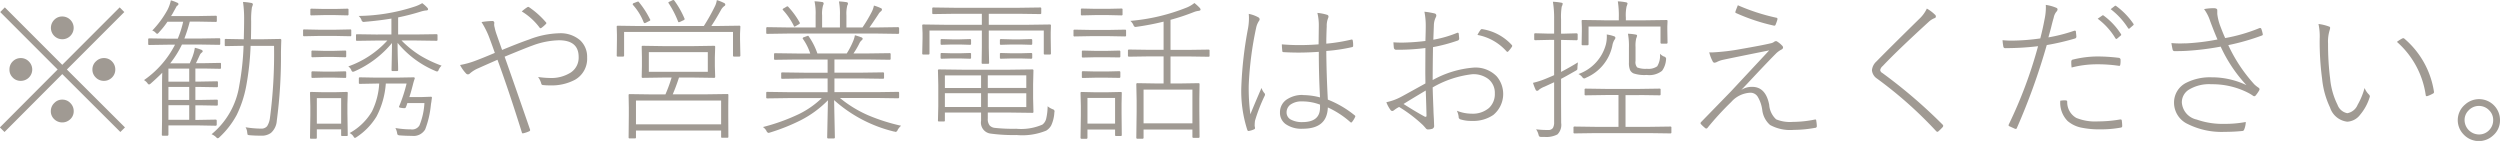 <svg xmlns="http://www.w3.org/2000/svg" width="227.25" height="12.812"><path d="M4.97 1.765a1.034 1.034 0 10.69-.266.972.972 0 00-.69.266zM1.19 5.552a1 1 0 00-.33.766.962.962 0 00.26.69.977.977 0 00.76.342 1.039 1.039 0 00.71-.267 1.025 1.025 0 00.07-1.456 1.01 1.01 0 00-.78-.348 1 1 0 00-.69.273zm7.56 0a.99.99 0 00-.35.766.97.97 0 00.27.69 1.018 1.018 0 00.78.342 1.007 1.007 0 00.69-.267 1 1 0 00.34-.765 1.027 1.027 0 00-.26-.691.99.99 0 00-.77-.348 1 1 0 00-.7.273zm-3.78 3.78a1.012 1.012 0 00-.35.773.97.97 0 00.27.69 1.051 1.051 0 001.46.076.977.977 0 00.35-.766 1.011 1.011 0 00-.27-.7.987.987 0 00-.77-.349.961.961 0 00-.69.273zm6.33-8.237l-.42-.424-5.22 5.223L.44.671l-.42.424 5.22 5.223-5.25 5.264.42.417 5.25-5.264 5.28 5.264.42-.417-5.28-5.264zm6.23 3.979c-.08.218-.18.446-.28.683h-1.78a8.9 8.9 0 001.07-1.709h1.62l1.76.028a.085.085 0 00.1-.1v-.4a.085.085 0 00-.1-.1l-1.76.027h-1.4a13.768 13.768 0 00.49-1.538h.84l1.53.027a.082.082 0 00.09-.095v-.366a.082.082 0 00-.09-.1l-1.53.027h-2.54a3.4 3.4 0 00.23-.389c.19-.337.28-.511.29-.52a.356.356 0 00.16-.171.172.172 0 00-.13-.136 3.259 3.259 0 00-.57-.212 3.4 3.4 0 01-.32.895 8.924 8.924 0 01-1.37 1.853.678.678 0 01.29.178.358.358 0 00.16.123.364.364 0 00.16-.137 7.824 7.824 0 00.77-.964h1.43a9.242 9.242 0 01-.49 1.538h-.81l-1.78-.027a.085.085 0 00-.1.1v.4a.085.085 0 00.1.1l1.78-.028h.56a8.817 8.817 0 01-2.82 3.22 1.143 1.143 0 01.3.26.311.311 0 00.15.143.368.368 0 00.16-.089c.31-.273.67-.6 1.05-.984-.01.223-.02.627-.02 1.21v3.151l-.02 1.265a.082.082 0 00.09.1h.39a.1.1 0 00.12-.11V11.4h2.77l1.51.028a.093.093 0 00.11-.1v-.356a.093.093 0 00-.11-.1l-1.51.027h-.32V9.573h.4l1.54.027a.085.085 0 00.1-.1v-.342a.085.085 0 00-.1-.1l-1.54.027h-.4V7.903h.41l1.54.027a.085.085 0 00.1-.1v-.341a.085.085 0 00-.1-.1l-1.54.027h-.41V6.227h.77l1.47.027a.082.082 0 00.09-.1v-.355a.076.076 0 00-.09-.082l-1.47.027h-.72q.12-.232.36-.758a.605.605 0 01.15-.192.21.21 0 00.11-.143.206.206 0 00-.16-.137 3.442 3.442 0 00-.56-.171 3.439 3.439 0 01-.18.718zm-.33 4.491v1.326h-1.89V9.565h1.89zm0-1.661v1.182h-1.89V7.904h1.89zm0-1.668v1.189h-1.89V6.236h1.89zm7.34 4.464a1.829 1.829 0 01-.26.772.674.674 0 01-.56.219 9.115 9.115 0 01-1.4-.123 1 1 0 01.15.472 1.755 1.755 0 00.04.205.427.427 0 00.2.047c.31.028.65.041 1.02.041a1.41 1.41 0 00.9-.252 1.618 1.618 0 00.53-1.108 44.032 44.032 0 00.38-6.1q0-.409.03-1.223a.1.1 0 00-.12-.11l-1.54.028h-1.1c.02-.766.02-1.313.02-1.641A7.223 7.223 0 0122.9.669a1.754 1.754 0 00.09-.28.161.161 0 00-.16-.123 5.479 5.479 0 00-.74-.089 10.664 10.664 0 01.1 1.641q0 .533-.03 1.75h-.1l-1.54-.028a.082.082 0 00-.09.1v.451a.082.082 0 00.09.1l1.54-.027h.08a24.4 24.4 0 01-.39 3.616 7.146 7.146 0 01-2.52 4.423 1.253 1.253 0 01.4.253.361.361 0 00.16.116.314.314 0 00.16-.1 7.813 7.813 0 001.57-2.03 10.269 10.269 0 00.85-2.563 25.033 25.033 0 00.41-3.712h2.13a44.431 44.431 0 01-.37 6.542zm9.81-7.561l-1.9-.027a.082.082 0 00-.09.1v.4a.082.082 0 00.09.1l1.9-.028h.86a8.747 8.747 0 01-3.55 2.352.836.836 0 01.27.321.221.221 0 00.14.171.616.616 0 00.18-.055 9.237 9.237 0 003.38-2.563c0 .46-.01.957-.02 1.49s-.02.866-.02.957a.085.085 0 00.1.1h.41a.082.082 0 00.09-.1c0-.1 0-.362-.02-.8q-.03-.9-.03-1.661a8.891 8.891 0 003.43 2.55.587.587 0 00.17.055.221.221 0 00.14-.171 1.218 1.218 0 01.26-.362 11.02 11.02 0 01-1.91-.9A9.077 9.077 0 0136.5 3.68h1.28l1.9.028a.082.082 0 00.09-.1v-.4a.082.082 0 00-.09-.1l-1.9.027h-1.59V1.583a21.21 21.21 0 002.07-.533 2.381 2.381 0 01.48-.1c.11 0 .17-.038.17-.116a.224.224 0 00-.07-.136 3.171 3.171 0 00-.46-.411 3.29 3.29 0 01-.72.322 17 17 0 01-5.06.84.956.956 0 01.25.335.247.247 0 00.18.212c.02 0 .06 0 .13-.013.84-.069 1.65-.167 2.42-.294v1.442h-1.23zm2.61 4.45a13.564 13.564 0 01-.67 2.058.116.116 0 00-.02.068c0 .041.06.071.19.089l.2.028h.1a.121.121 0 00.13-.076c.01-.032.04-.091.07-.177s.05-.158.07-.212h1.55a6.261 6.261 0 01-.45 2.03.773.773 0 01-.79.362 8.25 8.25 0 01-1.4-.123 1.359 1.359 0 01.15.417.513.513 0 00.06.2.42.42 0 00.21.055q.525.041 1.08.041a1.223 1.223 0 001.21-.588 8.4 8.4 0 00.51-2.153c.01-.082.02-.194.05-.335.02-.178.04-.3.05-.369v-.028a.08.08 0 00-.1-.082l-.8.028h-1.15c.09-.255.19-.613.31-1.073a5.639 5.639 0 01.18-.609v-.029a.088.088 0 00-.11-.082l-1.54.027H34.2l-1.48-.027a.085.085 0 00-.1.095v.4a.085.085 0 00.1.1l1.48-.028h.27a6.567 6.567 0 01-.66 2.536 5.348 5.348 0 01-2.03 1.962.929.929 0 01.34.287.288.288 0 00.14.158.549.549 0 00.17-.089 5.908 5.908 0 001.8-1.866 7.643 7.643 0 00.84-2.988h1.89zm-5.95 4.17v.506a.085.085 0 00.1.1h.41a.082.082 0 00.09-.1l-.03-1.962v-.847l.03-1a.082.082 0 00-.09-.1l-1.14.027h-.97l-1.13-.027a.085.085 0 00-.1.1l.03 1.2v.813l-.03 2.044a.085.085 0 00.1.1h.42a.089.089 0 00.1-.1v-.759h2.21zM28.8 8.922h2.21v2.318H28.8V8.922zm-.39-2.44a.088.088 0 00-.1.1v.417a.08.08 0 00.1.082l1.05-.027h.87l1.04.027a.08.08 0 00.1-.082v-.417a.088.088 0 00-.1-.1l-1.04.027h-.87zm0-1.887a.085.085 0 00-.1.1v.41a.085.085 0 00.1.1l1.05-.028h.87l1.04.028a.085.085 0 00.1-.1v-.41a.085.085 0 00-.1-.1l-1.04.028h-.87zM31.58.788l-1.14.027h-.98L28.31.788a.085.085 0 00-.1.1v.41a.085.085 0 00.1.1l1.15-.027h.98l1.14.027a.085.085 0 00.1-.1v-.41a.085.085 0 00-.1-.1zm.26 1.886l-1.39.028h-1.42l-1.38-.028a.08.08 0 00-.1.082v.438a.085.085 0 00.1.1l1.38-.028h1.42l1.39.028a.082.082 0 00.09-.1v-.438a.076.076 0 00-.09-.082zm13.6 1.3q-.18-.5-.27-.766a4.707 4.707 0 01-.21-.724.92.92 0 01-.04-.267.208.208 0 01.01-.082v-.034a.162.162 0 00-.17-.191 6.386 6.386 0 00-.99.095 8.1 8.1 0 01.63 1.217c.1.255.3.784.58 1.586-.69.292-1.26.524-1.73.7a7.631 7.631 0 01-1.43.4 3.248 3.248 0 00.52.745.262.262 0 00.2.109.292.292 0 00.19-.1 2.807 2.807 0 01.73-.451c.6-.269 1.19-.528 1.76-.779q1.065 2.912 2.22 6.617a.089.089 0 00.07.075l.04-.006a2.6 2.6 0 00.54-.178.135.135 0 00.1-.116.343.343 0 00-.03-.11q-1.395-4.033-2.29-6.562c1.36-.561 2.21-.9 2.53-1.012a7.306 7.306 0 012.41-.479c1.19 0 1.79.506 1.79 1.518a1.617 1.617 0 01-.71 1.408 3.292 3.292 0 01-1.94.5 8.038 8.038 0 01-1.04-.089 1.743 1.743 0 01.3.636.181.181 0 00.18.1 4.774 4.774 0 00.58.027 4.52 4.52 0 002.3-.512 2.191 2.191 0 001.1-2.024 2.047 2.047 0 00-.63-1.559 2.718 2.718 0 00-1.91-.642 8.067 8.067 0 00-2.72.56c-.65.224-1.47.543-2.47.957-.04-.118-.11-.307-.2-.567zm3.62-1.449a.1.1 0 00.07.041.142.142 0 00.08-.027 3 3 0 00.41-.356.1.1 0 000-.164A7.785 7.785 0 0048.11.666a.208.208 0 00-.1-.041.184.184 0 00-.09.041 3.2 3.2 0 00-.49.375 5.7 5.7 0 011.63 1.484zm11.43 6.057h-1.24l-2.02-.028a.082.082 0 00-.09.1l.02 1.121v.745l-.02 1.976a.076.076 0 00.09.082h.48a.08.08 0 00.1-.082v-.629h7.74v.574a.08.08 0 00.1.082h.48a.073.073 0 00.08-.082l-.01-1.948v-.862l.01-.984a.08.08 0 00-.08-.1l-2.03.028h-2.95q.285-.649.57-1.525h1.36l1.83.027a.089.089 0 00.1-.1l-.03-.95v-.814l.03-.95a.089.089 0 00-.1-.1l-1.83.028h-2.84l-1.82-.028a.082.082 0 00-.09.1l.02.95v.814l-.02.95a.082.082 0 00.09.1l1.82-.027h.81a13.9 13.9 0 01-.56 1.525zm3.85-3.842v1.784h-5.36V4.74h5.36zm-6.53 4.4h7.74v2.16h-7.74V9.14zm.32-6.774l-1.98-.028a.082.082 0 00-.09.1l.02.718V3.6l-.02 1.443a.085.085 0 00.09.1h.48a.088.088 0 00.1-.1v-2.14h9.9v2.14a.085.085 0 00.09.1h.48a.092.092 0 00.1-.1L67.27 3.6v-.529l.03-.636a.089.089 0 00-.1-.1l-1.96.028h-.58q.39-.582.87-1.443a1.091 1.091 0 01.3-.362.158.158 0 00.1-.157.216.216 0 00-.16-.151 3.4 3.4 0 00-.61-.239 1.87 1.87 0 01-.16.533 17.649 17.649 0 01-1.02 1.819h-5.85zM58 .144a.46.46 0 00-.14.041l-.21.082a.177.177 0 00-.14.116.127.127 0 00.03.069 5.139 5.139 0 01.96 1.551.162.162 0 00.1.1.456.456 0 00.16-.062l.24-.123a.2.2 0 00.12-.095.124.124 0 00-.03-.062A8.1 8.1 0 0058.07.182.083.083 0 0058 .141zm3.63 1.791a.114.114 0 00.07.089.56.56 0 00.17-.062l.21-.1a.293.293 0 00.16-.116.249.249 0 00-.02-.062 8.162 8.162 0 00-.91-1.613.178.178 0 00-.1-.075.211.211 0 00-.07.02l-.26.13a.188.188 0 00-.13.089.212.212 0 00.04.075 8.656 8.656 0 01.84 1.627zM81.27 11.95a.74.74 0 00.16.041.271.271 0 00.17-.185 1.389 1.389 0 01.31-.376 17.311 17.311 0 01-2.99-.95 10.873 10.873 0 01-2.57-1.572h3.41l1.87.027a.089.089 0 00.1-.1v-.404a.084.084 0 00-.1-.082l-1.87.027h-3.91V7.131h2.41l2 .028a.085.085 0 00.1-.082v-.4a.089.089 0 00-.1-.1l-2 .028h-2.41v-1.2h3.05l1.96.027a.085.085 0 00.1-.1v-.4a.085.085 0 00-.1-.1l-1.96.027h-1.32a7.207 7.207 0 00.52-.881.944.944 0 01.2-.294.257.257 0 00.12-.158.163.163 0 00-.14-.136 4.522 4.522 0 00-.57-.185 2.476 2.476 0 01-.17.561 7.326 7.326 0 01-.57 1.093H74.3a6.138 6.138 0 00-.79-1.558.081.081 0 00-.06-.048.526.526 0 00-.13.041l-.23.082a.177.177 0 00-.13.1.125.125 0 00.03.068 4.953 4.953 0 01.66 1.319h-1.23l-1.96-.027a.085.085 0 00-.1.1v.4a.085.085 0 00.1.1l1.96-.027h2.81v1.2h-2.12l-2.01-.028a.082.082 0 00-.09.1v.4a.076.076 0 00.09.082l2.01-.028h2.12v1.244h-3.62l-1.87-.027a.076.076 0 00-.09.082v.41a.082.082 0 00.09.1l1.87-.027h3.09a8.109 8.109 0 01-2.07 1.449 17.807 17.807 0 01-3.28 1.182 1.012 1.012 0 01.32.349.3.3 0 00.18.185.74.74 0 00.16-.041 17.75 17.75 0 002.77-1.108 9.562 9.562 0 002.48-1.818l-.07 3.37a.089.089 0 00.1.1h.5a.089.089 0 00.1-.1l-.07-3.384a12.6 12.6 0 005.45 2.858zm-9.66-9.454l-1.87-.028a.09.09 0 00-.09.11v.4a.082.082 0 00.09.1l1.87-.028h8.15l1.87.028a.089.089 0 00.1-.1v-.4a.1.1 0 00-.1-.11l-1.87.028h-.73q.2-.267.81-1.19a.9.9 0 01.24-.28.219.219 0 00.09-.171.15.15 0 00-.12-.123 4.037 4.037 0 00-.61-.226 2.185 2.185 0 01-.22.616 12.678 12.678 0 01-.82 1.374h-1.46V1.402a3.052 3.052 0 01.08-.909.319.319 0 00.06-.178.126.126 0 00-.13-.116 5.694 5.694 0 00-.69-.069 6.043 6.043 0 01.09 1.285v1.081h-1.62V1.402a2.692 2.692 0 01.09-.923.4.4 0 00.05-.178.138.138 0 00-.14-.116 5.952 5.952 0 00-.69-.068 5.264 5.264 0 01.1 1.285v1.094h-2.53zM71.57.575a.231.231 0 00-.09.041l-.22.13a.2.2 0 00-.12.109.1.1 0 00.03.055 6.2 6.2 0 01.99 1.442.067.067 0 00.06.068.551.551 0 00.17-.082l.21-.123a.22.22 0 00.11-.1.249.249 0 00-.02-.069A7.305 7.305 0 0071.65.618a.112.112 0 00-.08-.041zm17.61 10.4a1.006 1.006 0 00.82 1.162 15.132 15.132 0 002.41.137 5.744 5.744 0 002.69-.4 1.3 1.3 0 00.45-.464 3.159 3.159 0 00.29-1.176c.01-.069.02-.114.02-.137a.229.229 0 00-.18-.171 1.721 1.721 0 01-.45-.266 5.241 5.241 0 01-.13 1.121.936.936 0 01-.35.547 4.841 4.841 0 01-2.37.376 15.156 15.156 0 01-1.97-.082.763.763 0 01-.44-.206.911.911 0 01-.18-.635v-.55h2.02l2.04.027a.082.082 0 00.09-.1l-.03-1.216v-1.3l.03-1.224a.089.089 0 00-.09-.109l-2.04.027h-4.37l-2.1-.027a.087.087 0 00-.08.109l.03 1.306v1.928l-.03 1.292a.08.08 0 00.08.1h.45a.085.085 0 00.1-.1v-.713h3.29v.745zm0-1.251h-3.29V8.473h3.29v1.258zm4.11-1.251v1.258h-3.5V8.48h3.5zm-7.4-.479V6.851h3.29v1.148h-3.29zm3.9-1.148h3.5v1.148h-3.5V6.851zm-3.93-4.594l-1.93-.027a.085.085 0 00-.1.1l.03.69v.444l-.03 1.4a.088.088 0 00.1.1h.46a.088.088 0 00.1-.1V2.774h4.76v1.538L89.23 5.7a.082.082 0 00.09.1h.49a.085.085 0 00.1-.1l-.03-1.388V2.774h5v2.085a.085.085 0 00.09.1h.46a.088.088 0 00.1-.1l-.02-1.4v-.512l.02-.622a.085.085 0 00-.1-.1l-1.94.027h-3.61v-1h2.67l2.01.028a.086.086 0 00.09-.1v-.4a.082.082 0 00-.09-.1l-2.01.028h-5.71l-2-.028a.085.085 0 00-.1.1v.4a.088.088 0 00.1.1l2-.028h2.41v1h-3.39zm-.26 1.3a.088.088 0 00-.1.1v.321a.085.085 0 00.1.1l.93-.028h.71l.93.028a.085.085 0 00.1-.1v-.321a.088.088 0 00-.1-.1l-.93.027h-.71zm0 1.265a.085.085 0 00-.1.1v.322a.085.085 0 00.1.1l.93-.027h.71l.93.027a.085.085 0 00.1-.1v-.322a.085.085 0 00-.1-.1l-.93.027h-.71zm5.39-1.265a.088.088 0 00-.1.1v.321a.085.085 0 00.1.1l.98-.028h.77l.99.028a.089.089 0 00.1-.1v-.321a.092.092 0 00-.1-.1l-.99.027h-.77zm0 1.265a.085.085 0 00-.1.1v.322a.085.085 0 00.1.1l.98-.027h.77l.99.027a.089.089 0 00.1-.1v-.322a.089.089 0 00-.1-.1l-.99.027h-.77zm17.55-3.726a1.544 1.544 0 01.39-.1c.14-.018.2-.056.2-.116a.256.256 0 00-.08-.164 4.186 4.186 0 00-.48-.437 2.693 2.693 0 01-.73.424 17.781 17.781 0 01-5.09 1.2 1.146 1.146 0 01.28.376.239.239 0 00.16.177.981.981 0 00.12-.013 23.713 23.713 0 002.46-.472v2.563h-1.26l-1.88-.027a.089.089 0 00-.1.1v.451a.089.089 0 00.1.1l1.88-.028h1.26v2.461h-.71l-1.67-.027a.089.089 0 00-.1.1l.03 1.456v1.052l-.03 2.345a.092.092 0 00.1.1h.46a.088.088 0 00.1-.1v-.738h4.44v.657a.086.086 0 00.09.1h.47a.086.086 0 00.09-.1l-.02-2.324V8.952l.02-1.292a.082.082 0 00-.09-.1l-1.66.027h-.89V5.131h1.56l1.9.028a.082.082 0 00.09-.1v-.451a.082.082 0 00-.09-.1l-1.9.027h-1.56V1.801a19.438 19.438 0 002.14-.711zm-4.59 7.055h4.44v3.062h-4.44V8.146zm-2.59 3.623v.492a.082.082 0 00.09.1h.43a.082.082 0 00.09-.1l-.02-1.962v-.868l.02-.971a.082.082 0 00-.09-.1l-1.24.027h-1.11l-1.21-.027a.085.085 0 00-.1.1l.03 1.19v.827l-.03 2.037a.088.088 0 00.1.1h.43a.088.088 0 00.1-.1v-.738h2.51zm-2.51-2.864h2.51v2.331h-2.51V8.905zm2.89-1.826a.089.089 0 00.1-.1v-.408a.092.092 0 00-.1-.1l-1.15.028h-1.01l-1.15-.028a.086.086 0 00-.09.1v.417a.082.082 0 00.09.1l1.15-.027h1.01zm0-1.859a.089.089 0 00.1-.1v-.423a.089.089 0 00-.1-.1l-1.15.027h-1.01l-1.15-.027a.082.082 0 00-.09.1v.434a.082.082 0 00.09.1l1.15-.027h1.01zm.21-3.821a.082.082 0 00.09-.1V.875a.082.082 0 00-.09-.1l-1.23.027h-1.15L98.35.775a.085.085 0 00-.1.1v.424a.085.085 0 00.1.1l1.22-.028h1.15zm.32 1.914a.082.082 0 00.09-.1v-.424a.082.082 0 00-.09-.095l-1.47.027h-1.66l-1.47-.027a.082.082 0 00-.09.095v.424a.082.082 0 00.09.1l1.47-.027h1.66zm16.14 5.318a2.52 2.52 0 00-1.34.349 1.384 1.384 0 00-.72 1.237 1.263 1.263 0 00.51 1.06 2.486 2.486 0 001.56.424q2.22 0 2.28-1.935a8.233 8.233 0 012.06 1.347.163.163 0 00.06.027.119.119 0 00.07-.041 2.018 2.018 0 00.29-.465.477.477 0 00.02-.075.124.124 0 00-.05-.068 9.235 9.235 0 00-2.45-1.436 95.532 95.532 0 01-.14-4.423 15.625 15.625 0 002.37-.355.119.119 0 00.07-.137 2.024 2.024 0 00-.04-.479.086.086 0 00-.1-.068 16.113 16.113 0 01-2.3.376c0-.364.01-.891.04-1.579a1.851 1.851 0 01.12-.731.417.417 0 00.04-.164.159.159 0 00-.11-.144 4.205 4.205 0 00-.9-.178 4.765 4.765 0 01.13 1.19l-.02 1.668c-.6.045-1.18.068-1.73.068s-1.08-.023-1.61-.068c0 .1.01.3.04.608a.1.1 0 00.11.1c.45.027.91.041 1.36.041.58 0 1.19-.023 1.85-.068 0 1.49.04 2.871.11 4.142a6.262 6.262 0 00-1.58-.212zm1.58 1.149c0 .879-.53 1.319-1.61 1.319a2.107 2.107 0 01-.98-.2.727.727 0 01-.45-.67.877.877 0 01.34-.711 1.727 1.727 0 011.08-.3 4.556 4.556 0 011.62.294v.267zm-6.46-8.142a5.337 5.337 0 01-.08.916 35.382 35.382 0 00-.61 5.236 11.517 11.517 0 00.54 4.02.139.139 0 00.11.1.08.08 0 00.03-.006 1.853 1.853 0 00.51-.164.108.108 0 00.05-.1.35.35 0 00-.01-.089.6.6 0 01-.02-.2 3.353 3.353 0 01.03-.376 14.835 14.835 0 01.87-2.249.285.285 0 00.04-.137.185.185 0 00-.05-.116 1.434 1.434 0 01-.27-.479c-.53 1.222-.86 2.019-1.01 2.393a17.791 17.791 0 01-.15-2.646 30.875 30.875 0 01.67-5.195 1.77 1.77 0 01.28-.67.228.228 0 00.04-.13.215.215 0 00-.13-.177 2.953 2.953 0 00-.86-.308c.01.105.02.228.02.369zm13.87 2.235c-.25 0-.5-.009-.74-.027.02.246.03.41.04.492a.211.211 0 00.24.185h.3a19.641 19.641 0 002.33-.157l-.01 2.146c0 .36.01.718.01 1.073-1.42.784-2.14 1.185-2.18 1.2a4.934 4.934 0 01-1.37.506 2.727 2.727 0 00.36.677.228.228 0 00.17.123.342.342 0 00.18-.082 2.659 2.659 0 01.45-.287 13.018 13.018 0 012.17 1.654q.045.048.24.267a.279.279 0 00.18.123 1.292 1.292 0 00.45-.068.289.289 0 00.14-.308c0-.068-.01-.26-.02-.574-.03-.479-.04-.773-.04-.882-.04-.934-.06-1.6-.07-1.989a9.276 9.276 0 013.61-1.2 2.244 2.244 0 011.44.43 1.6 1.6 0 01.6 1.32 1.712 1.712 0 01-.53 1.319 2.266 2.266 0 01-1.58.519 3.634 3.634 0 01-1.34-.266 1.773 1.773 0 01.16.533.234.234 0 00.15.246 3.276 3.276 0 001.05.144 3.219 3.219 0 001.95-.54 2.47 2.47 0 00.3-3.521 2.687 2.687 0 00-2.06-.786 9.1 9.1 0 00-3.75 1.135q0-1.032.03-2.994a15.356 15.356 0 002.22-.588.2.2 0 00.16-.171c0-.018-.01-.169-.04-.451a.1.1 0 00-.08-.1.211.211 0 00-.09.021 10.38 10.38 0 01-2.14.615c.02-.588.04-1.039.05-1.354a1.756 1.756 0 01.16-.656.432.432 0 00.06-.171.19.19 0 00-.13-.2 6.669 6.669 0 00-.95-.164 6.584 6.584 0 01.12 1.367q0 .342-.03 1.292a18.978 18.978 0 01-2.17.15zm2.27 6.624c0 .082-.02.123-.08.123a.233.233 0 01-.11-.034c-.57-.31-1.2-.688-1.9-1.134.45-.283 1.13-.691 2.02-1.224.04 1.071.06 1.827.07 2.269zm7.28-5.824a.132.132 0 00.08.041.094.094 0 00.07-.041 2.992 2.992 0 00.33-.417.2.2 0 00.03-.082.129.129 0 00-.03-.075 4.6 4.6 0 00-2.69-1.449.112.112 0 00-.04-.007.193.193 0 00-.13.089 2.982 2.982 0 00-.27.444 4.679 4.679 0 012.65 1.5zm6.27 1.764a.546.546 0 00.15-.109.768.768 0 00.02-.212c0-.073.02-.221.04-.445q-.645.4-1.53.868V3.631h.16l1.24.028a.1.1 0 00.11-.1v-.431a.1.1 0 00-.11-.1l-1.24.034h-.16V1.751a5.775 5.775 0 01.06-1.148.778.778 0 00.09-.267c0-.05-.05-.082-.15-.095a5.355 5.355 0 00-.74-.082 9.276 9.276 0 01.11 1.606v1.292h-.45l-1.26-.034a.088.088 0 00-.1.1v.431a.089.089 0 00.1.1l1.26-.028h.45v3.206q-.24.11-.72.308a7.485 7.485 0 01-1.2.39 4.7 4.7 0 00.24.629.139.139 0 00.13.095.207.207 0 00.17-.095 1.909 1.909 0 01.54-.294c.06-.032.35-.162.84-.39v3.623a1 1 0 01-.11.533.489.489 0 01-.44.185 8.169 8.169 0 01-1.09-.062 1.465 1.465 0 01.22.479.349.349 0 00.08.177.4.4 0 00.22.035h.24a2.165 2.165 0 001.18-.226 1.212 1.212 0 00.34-1.039l-.01-1.873v-2.14q.375-.19 1.32-.731zm2.59-4.594l-1.94-.027a.085.085 0 00-.1.1l.02.561v.335l-.02 1.2a.085.085 0 00.1.1h.43a.089.089 0 00.1-.1v-1.6h6.54v1.456a.088.088 0 00.1.1h.44a.088.088 0 00.1-.1l-.02-1.135v-.349l.02-.465a.085.085 0 00-.1-.1l-1.94.027h-1.75v-.253a3.7 3.7 0 01.07-1.018 1.143 1.143 0 00.08-.253c0-.059-.05-.1-.16-.116a4.564 4.564 0 00-.72-.083 8.251 8.251 0 01.09 1.484v.239h-1.34zm3.22 6.795l1.82.027a.085.085 0 00.1-.1v-.41a.085.085 0 00-.1-.1l-1.82.027h-3.06l-1.84-.027a.082.082 0 00-.09.1v.41a.082.082 0 00.09.1l1.84-.027h1.15v2.893h-2.02l-1.97-.028a.085.085 0 00-.1.1v.424a.085.085 0 00.1.1l1.97-.028h4.76l1.99.028a.08.08 0 00.08-.1v-.424a.08.08 0 00-.08-.1l-1.99.028h-2.1V8.646h1.27zm-5.22-1.654a.336.336 0 00.18.15.428.428 0 00.18-.068 4.067 4.067 0 002.39-2.9 1.472 1.472 0 01.19-.54.345.345 0 00.09-.184.157.157 0 00-.12-.144 3.313 3.313 0 00-.67-.164.763.763 0 01.01.157 2.912 2.912 0 01-.09.766 3.928 3.928 0 01-2.49 2.673 1.059 1.059 0 01.33.253zm4.26-2.646v1.361a1.647 1.647 0 00.1.663.654.654 0 00.33.314 3.114 3.114 0 001.19.137 1.858 1.858 0 001.39-.376 1.951 1.951 0 00.36-.991.7.7 0 00.01-.123.242.242 0 00-.2-.185 1.216 1.216 0 01-.36-.253 1.848 1.848 0 01-.25 1.142 1.375 1.375 0 01-.94.225 2.015 2.015 0 01-.88-.123.729.729 0 01-.15-.588V4.27a2.856 2.856 0 01.06-.773 1.142 1.142 0 00.08-.252c0-.06-.05-.1-.17-.11a4.161 4.161 0 00-.66-.068 6.054 6.054 0 01.09 1.271zm9.69-3.3a.187.187 0 00-.02.055.1.1 0 00.08.1 17.581 17.581 0 003.42 1.135.07.07 0 00.04.006.117.117 0 00.12-.088 3.743 3.743 0 00.16-.445.408.408 0 00.01-.1.1.1 0 00-.1-.089 18.455 18.455 0 01-3.5-1.135c-.11.283-.19.469-.21.56zm-2.08 4.533a.214.214 0 00.14.13.577.577 0 00.25-.069 2.264 2.264 0 01.5-.184c.5-.11 1.92-.4 4.25-.868l-3.5 3.752-2.67 2.742a.169.169 0 00-.07.136.108.108 0 00.04.076 3.2 3.2 0 00.39.362.113.113 0 00.09.034.147.147 0 00.09-.034 26.547 26.547 0 012.18-2.379 2.464 2.464 0 011.73-.841.772.772 0 01.67.356 3.122 3.122 0 01.42 1.216 2.138 2.138 0 00.71 1.361 3.811 3.811 0 002.16.444 10.831 10.831 0 001.93-.184.151.151 0 00.16-.137 3.1 3.1 0 00-.05-.492c0-.087-.03-.13-.08-.13a.246.246 0 00-.06.007 10.3 10.3 0 01-1.99.211 3.312 3.312 0 01-1.52-.232 1.989 1.989 0 01-.63-1.326c-.21-1.085-.73-1.627-1.55-1.627a1.786 1.786 0 00-.99.28c.22-.219.7-.733 1.46-1.545.72-.761 1.28-1.346 1.69-1.757a2.084 2.084 0 01.52-.376.217.217 0 00.13-.184.249.249 0 00-.09-.171 2.152 2.152 0 00-.42-.349.231.231 0 00-.12-.054.3.3 0 00-.15.041.749.749 0 01-.35.157q-.765.184-2.67.513a19.062 19.062 0 01-2.64.314c-.06 0-.15 0-.27-.007a3.386 3.386 0 00.31.814zm18.91-3.979q-2.97 2.913-4.02 3.992a1.23 1.23 0 00-.41.8 1.02 1.02 0 00.47.766 37.375 37.375 0 015.35 4.751.221.221 0 00.13.082.158.158 0 00.1-.055 4.8 4.8 0 00.37-.362.252.252 0 00.06-.13.243.243 0 00-.07-.123 46.313 46.313 0 00-5.46-4.676.357.357 0 01-.2-.266.633.633 0 01.23-.37q1.29-1.374 4.2-4.033a1.624 1.624 0 01.52-.321.147.147 0 00.11-.15.206.206 0 00-.09-.171 3.584 3.584 0 00-.73-.547 3.024 3.024 0 01-.56.813zm17.7 1.887a.12.12 0 00.09.061.1.1 0 00.07-.034l.33-.28a.08.08 0 00.04-.062.173.173 0 00-.02-.061 6.221 6.221 0 00-1.59-1.695.106.106 0 00-.05-.021.1.1 0 00-.06.021l-.42.294a6.193 6.193 0 011.61 1.777zm1.15-.923a.106.106 0 00.08.055.087.087 0 00.06-.028l.32-.28a.094.094 0 00.05-.082.125.125 0 00-.03-.068 6.559 6.559 0 00-1.57-1.614.113.113 0 00-.05-.02.146.146 0 00-.08.034l-.36.28a6.6 6.6 0 011.58 1.723zm-7.01.007c.1-.41.18-.725.25-.943a1.21 1.21 0 01.24-.547.325.325 0 00.11-.212.147.147 0 00-.08-.137 3.827 3.827 0 00-.99-.28 2.169 2.169 0 01.01.266 5.22 5.22 0 01-.12 1.046q-.165.89-.39 1.737a19.3 19.3 0 01-2.6.2 8.092 8.092 0 01-.83-.041 5.1 5.1 0 00.08.615.172.172 0 00.2.109 24.773 24.773 0 002.95-.177 40.587 40.587 0 01-2.66 7.109.312.312 0 00-.02.082.089.089 0 00.05.075l.53.24a.372.372 0 00.08.013.1.1 0 00.09-.075 58.875 58.875 0 002.72-7.547 22.007 22.007 0 002.58-.6.171.171 0 00.11-.192c0-.059-.02-.2-.04-.424a.092.092 0 00-.09-.095.238.238 0 00-.07.013 15.082 15.082 0 01-2.34.6c.05-.187.13-.465.23-.834zm1.53 8.449a2.789 2.789 0 001.13.568 8.1 8.1 0 001.9.177 9.783 9.783 0 001.78-.157.138.138 0 00.14-.15 4.248 4.248 0 00-.04-.493.1.1 0 00-.1-.1c-.01 0-.04 0-.08.007a11.736 11.736 0 01-1.96.171 4.564 4.564 0 01-1.99-.315 1.64 1.64 0 01-.83-1.47.117.117 0 00-.12-.123q-.06-.006-.12-.006a2.234 2.234 0 00-.39.034 2.368 2.368 0 00.68 1.859zm2.63-5.168a13.239 13.239 0 012 .137.323.323 0 00.05.007c.06 0 .09-.048.1-.144a2.03 2.03 0 00.02-.314v-.117a.182.182 0 00-.17-.157 16 16 0 00-1.97-.123 9.459 9.459 0 00-2.18.28.175.175 0 00-.16.171 3.5 3.5 0 00.03.554 9.1 9.1 0 012.28-.294zm8.07-1.907c-.19.009-.36.014-.52.014-.22 0-.47-.012-.76-.035.04.26.08.456.11.588a.174.174 0 00.16.144c.45 0 .82-.009 1.12-.027a24.869 24.869 0 003.09-.383 13.147 13.147 0 002.34 3.5 7.322 7.322 0 00-3.17-.711 4.771 4.771 0 00-2.26.478 2 2 0 00-1.15 1.846 2.142 2.142 0 001.27 1.935 6.877 6.877 0 003.33.7 15.733 15.733 0 001.63-.082.171.171 0 00.14-.116 1.907 1.907 0 00.15-.7 10.118 10.118 0 01-1.94.171 7.063 7.063 0 01-2.51-.389 1.71 1.71 0 01-1.36-1.545 1.35 1.35 0 01.61-1.156 3.539 3.539 0 012.08-.512 7.154 7.154 0 013.27.745 3.969 3.969 0 01.48.28.277.277 0 00.14.068.231.231 0 00.16-.109 3.138 3.138 0 00.29-.424.206.206 0 00.03-.123.2.2 0 00-.08-.116 2.71 2.71 0 01-.39-.308 14.109 14.109 0 01-2.37-3.568 20.609 20.609 0 003.06-.875.106.106 0 00.08-.1.1.1 0 00-.01-.047 2.687 2.687 0 00-.13-.465.113.113 0 00-.11-.069.245.245 0 00-.07.014 15.256 15.256 0 01-3.1.9q-.18-.384-.48-1.183a4.732 4.732 0 01-.24-1.012V.93c0-.105-.08-.166-.25-.184h-.11a4.348 4.348 0 00-.84.082 3.829 3.829 0 01.56 1.107q.36.965.66 1.654a20.021 20.021 0 01-2.91.356zm12.2-.424a25.464 25.464 0 00.22 3.657 7.835 7.835 0 00.72 2.6 1.869 1.869 0 001.57 1.292 1.571 1.571 0 001.17-.636 4.541 4.541 0 00.86-1.579.152.152 0 00.02-.089.253.253 0 00-.09-.171 1.771 1.771 0 01-.39-.588 6.437 6.437 0 01-.63 1.525 1.255 1.255 0 01-.94.766 1.184 1.184 0 01-.89-.766 6.7 6.7 0 01-.67-2.372 24.4 24.4 0 01-.19-3.172 3.525 3.525 0 01.15-1.251 1 1 0 00.04-.2.126.126 0 00-.1-.116 4.22 4.22 0 00-.96-.233 5.354 5.354 0 01.11 1.34zm9.64 5.141a.089.089 0 00.09.089.215.215 0 00.05-.007 2.782 2.782 0 00.53-.239.134.134 0 00.08-.117v-.027a7.891 7.891 0 00-2.71-4.854.142.142 0 00-.08-.027.288.288 0 00-.1.027 3.3 3.3 0 00-.48.308 7.929 7.929 0 012.62 4.847zm3.56.861a1.85 1.85 0 00-.15 2.673 1.9 1.9 0 002.7.137 1.8 1.8 0 00.64-1.4 1.9 1.9 0 00-3.19-1.408zm2.14.451a1.224 1.224 0 01.43.95 1.284 1.284 0 01-.33.875 1.248 1.248 0 01-.97.431 1.318 1.318 0 01-1.3-1.306 1.208 1.208 0 01.34-.854 1.29 1.29 0 011.83-.1z" fill="#a09a93" fill-rule="evenodd"/></svg>